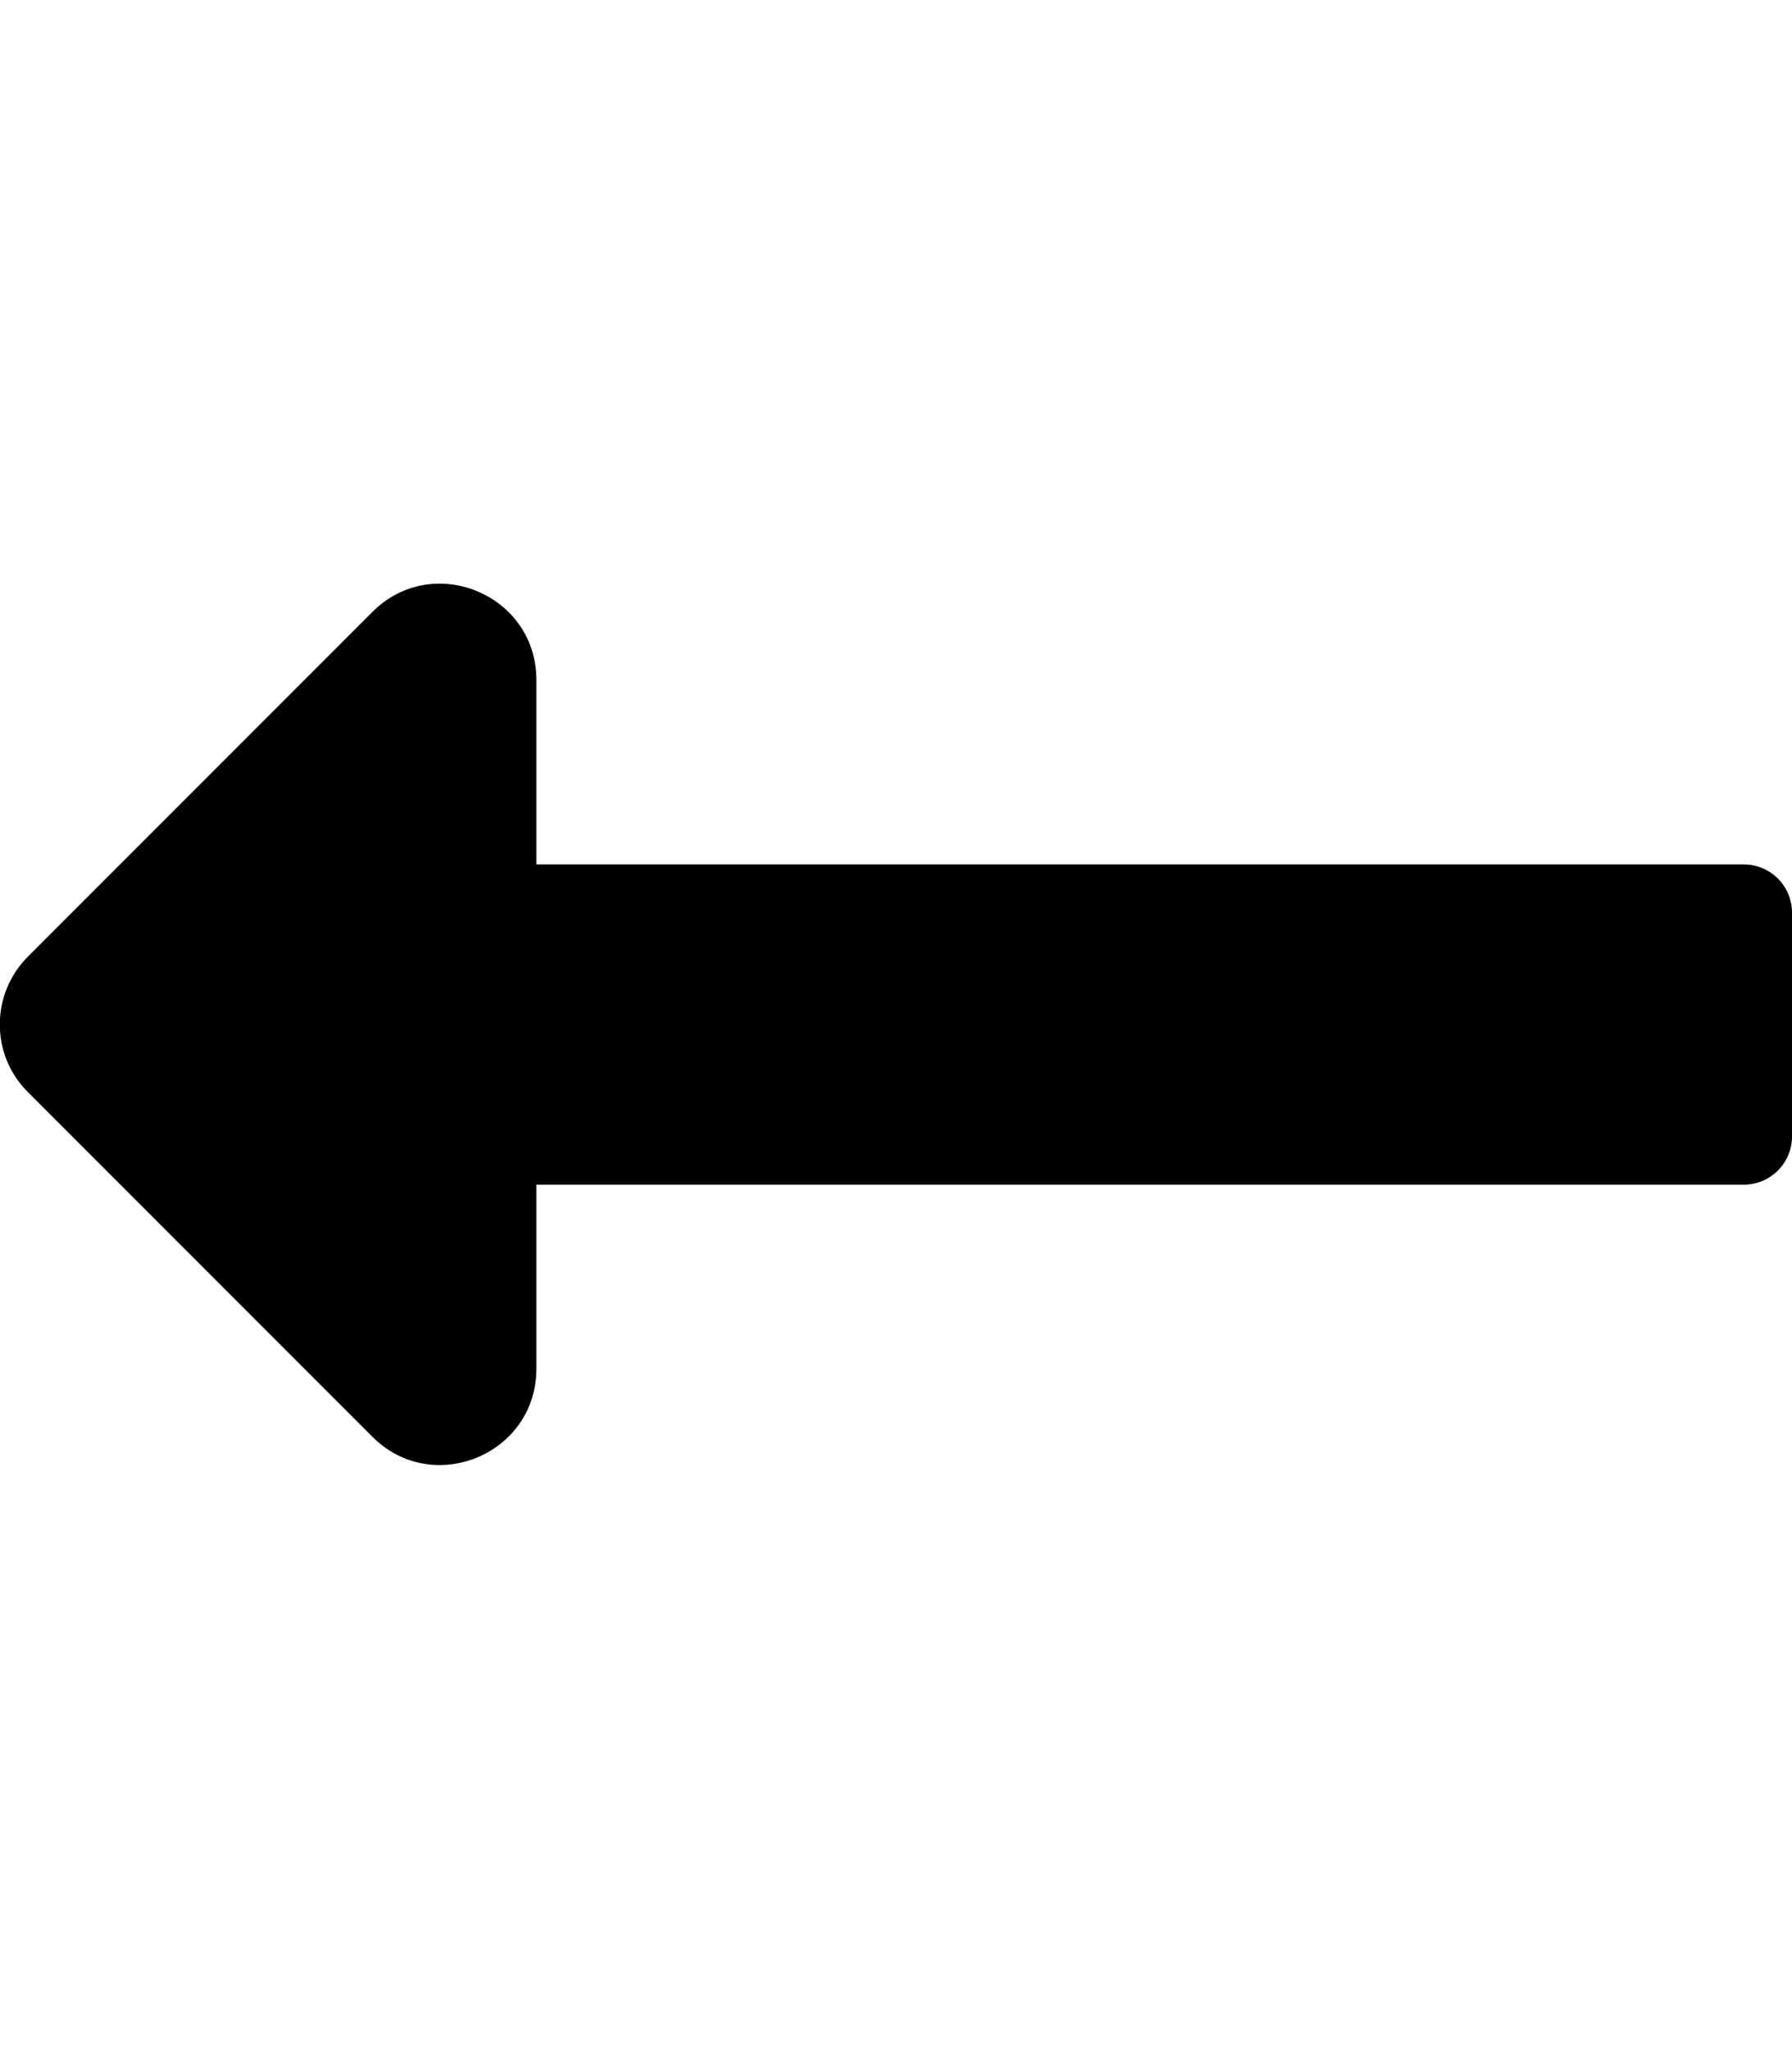 <?xml version="1.0" encoding="utf-8"?><svg version="1.1" id="Ebene_1" focusable="false" xmlns="http://www.w3.org/2000/svg" x="0px" y="0px" viewBox="0 0 448 512" style="enable-background:new 0 0 448 512;" xml:space="preserve"><path fill="currentColor" d="M134.1,296H436c6.6,0,12-5.4,12-12v-56c0-6.6-5.4-12-12-12H134.1v-46.1c0-21.4-25.9-32.1-41-17L7,239c-9.4,9.4-9.4,24.6,0,33.9L93.1,359c15.1,15.1,41,4.4,41-17V296z"/></svg>
